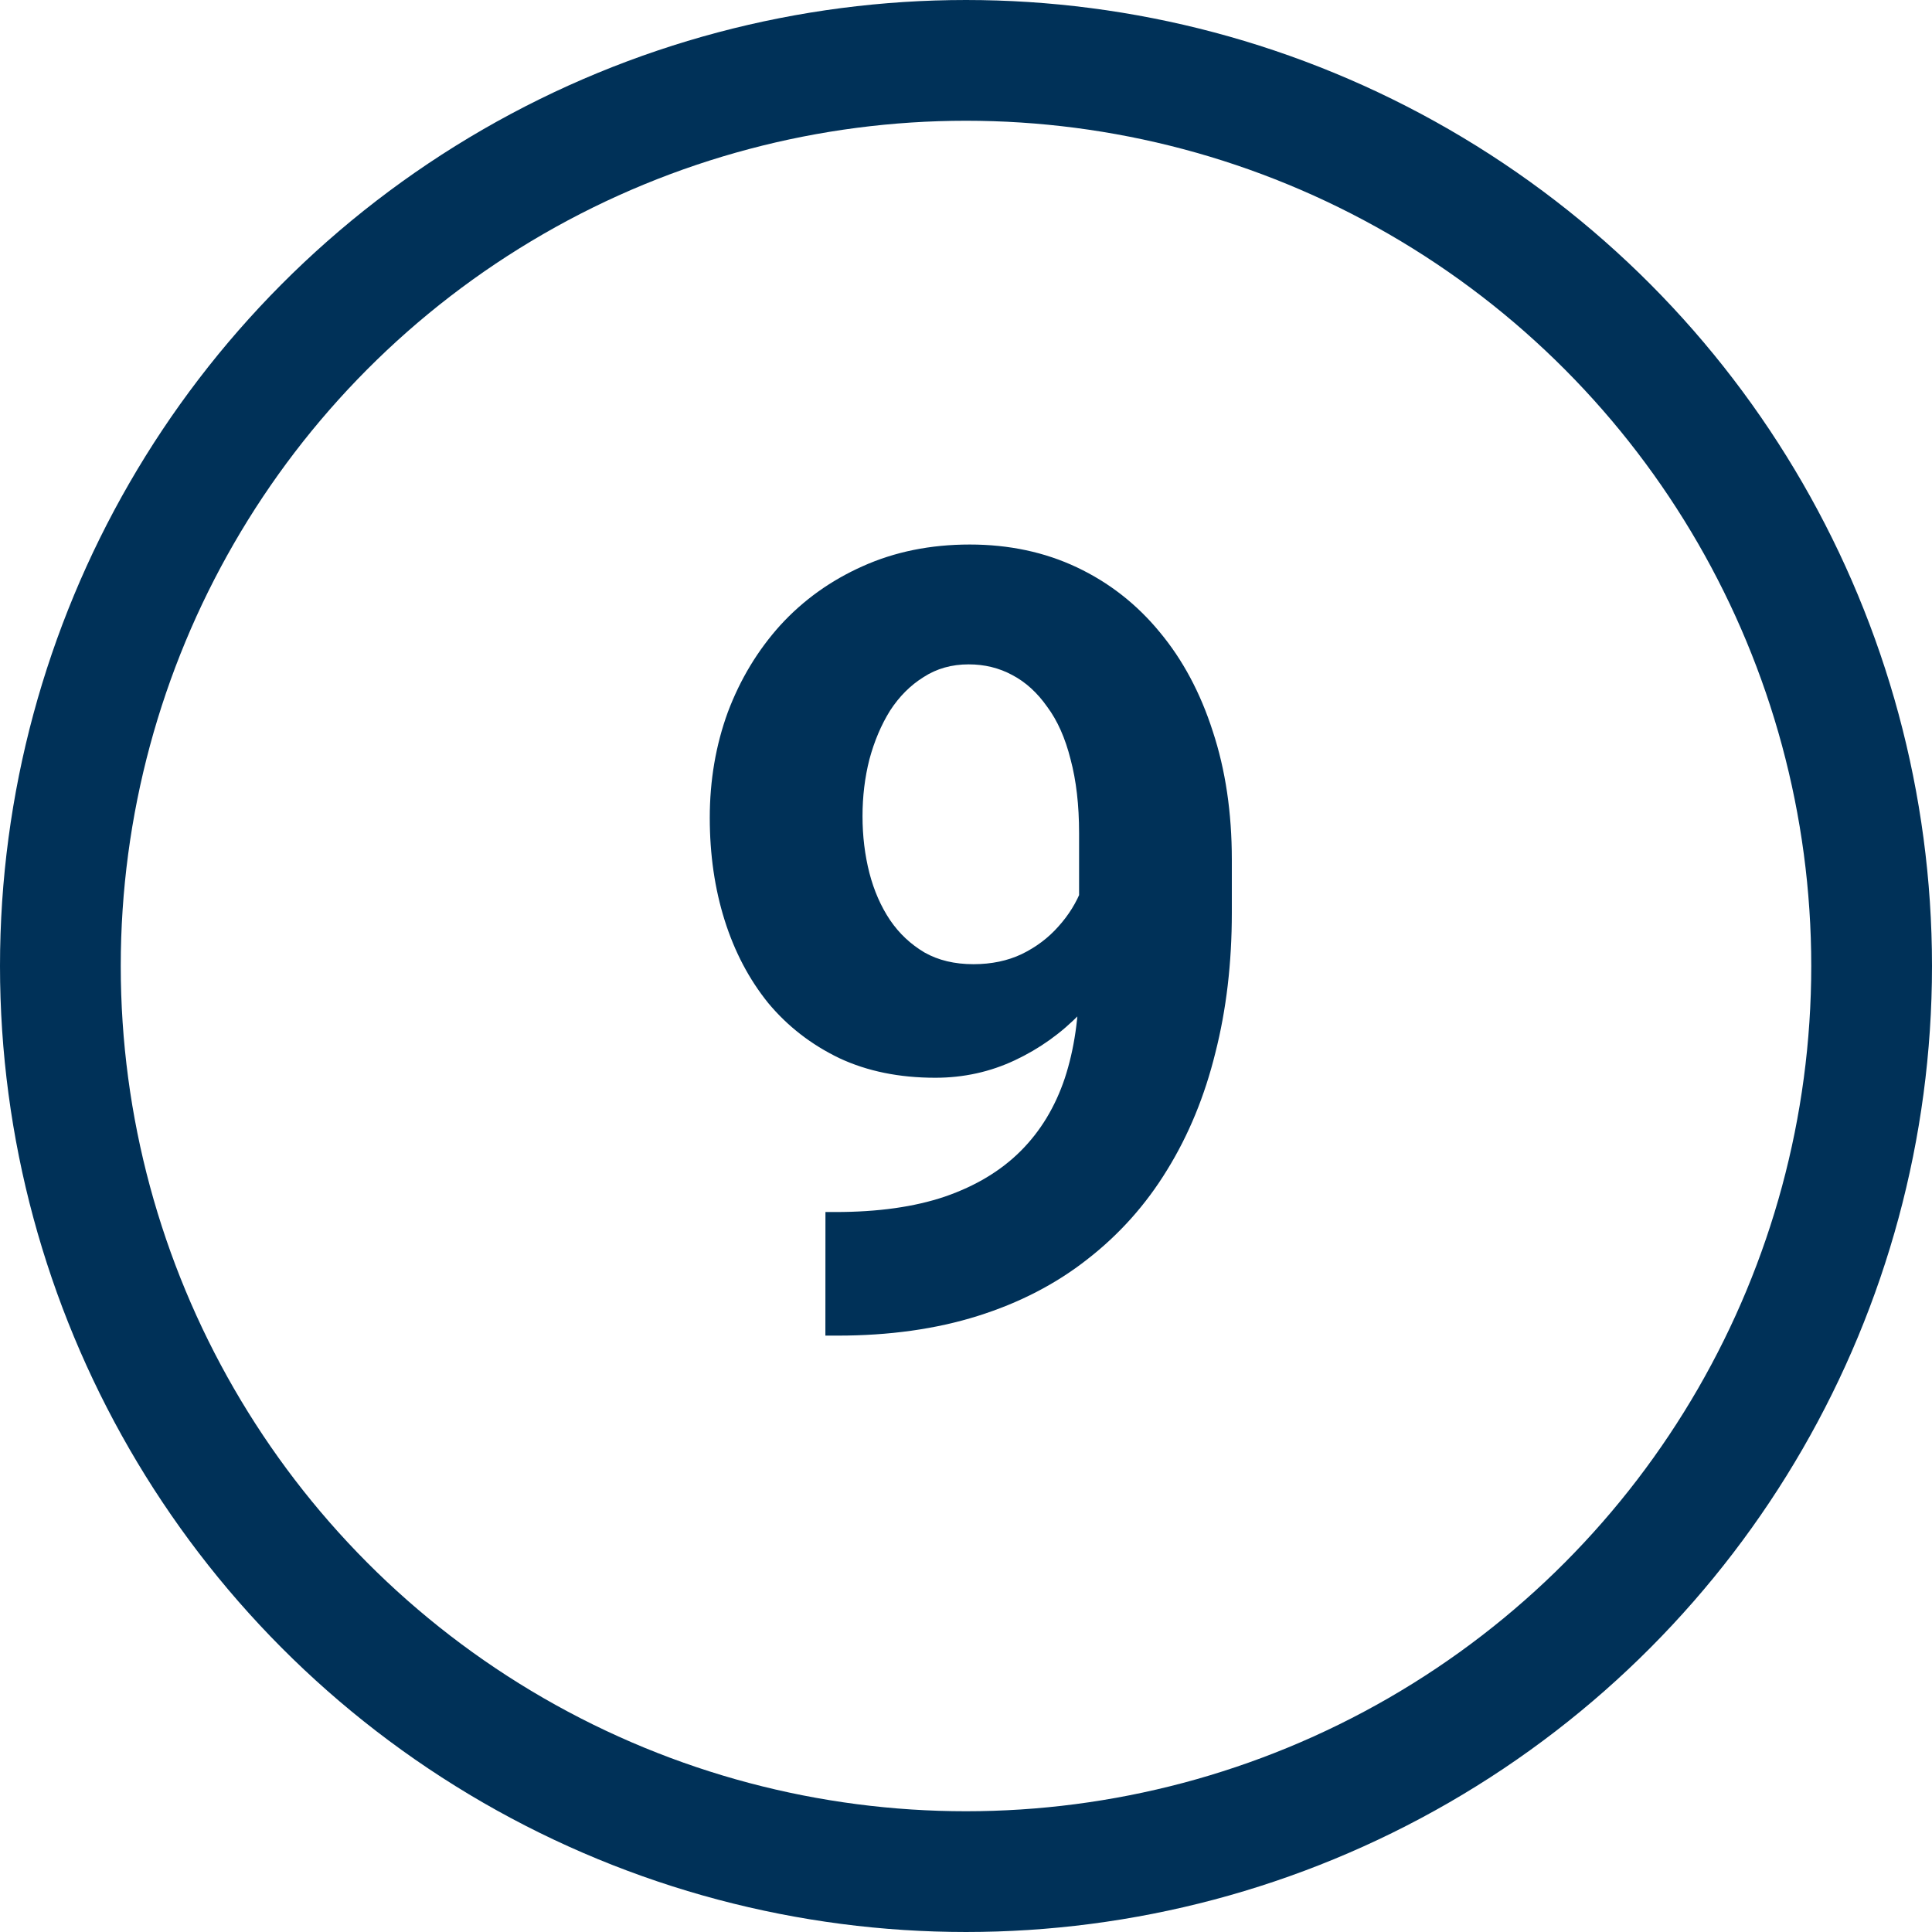 <svg fill="none" height="32" viewBox="0 0 32 32" width="32" xmlns="http://www.w3.org/2000/svg"><path d="m13.672 20.075h.167c.703 0 1.307-.085 1.81-.255.51-.176.929-.428 1.257-.756.328-.328.571-.73.73-1.204.158-.48.237-1.025.237-1.635v-2.426c0-.463-.047-.87-.141-1.222-.088-.351-.217-.642-.387-.87-.164-.234-.357-.41-.58-.527-.217-.117-.457-.176-.721-.176-.281 0-.53.07-.747.211-.217.135-.401.319-.554.554-.146.234-.261.504-.343.809-.076.299-.114.612-.114.941 0 .328.038.642.114.94.076.293.19.554.343.782.152.223.343.401.571.536.229.129.498.193.809.193.299 0 .566-.056.8-.167.24-.117.442-.27.607-.457.17-.188.299-.396.387-.624.094-.229.141-.46.141-.694l.835.457c0 .41-.088.814-.264 1.213-.176.399-.422.762-.738 1.09-.31.322-.671.58-1.081.773-.41.193-.85.29-1.318.29-.598 0-1.128-.108-1.591-.325-.463-.223-.856-.527-1.178-.914-.317-.393-.557-.85-.721-1.371-.164-.521-.246-1.087-.246-1.696 0-.621.1-1.204.299-1.749.205-.545.495-1.025.87-1.441.381-.416.835-.741 1.362-.976.533-.24 1.125-.36 1.775-.36s1.242.126 1.775.378c.533.252.99.609 1.371 1.072.381.457.674 1.005.879 1.643.211.639.316 1.348.316 2.127v.879c0 .832-.091 1.605-.273 2.32-.176.715-.442 1.362-.8 1.942-.351.574-.791 1.066-1.318 1.476-.521.41-1.128.724-1.819.941-.691.217-1.465.325-2.32.325h-.202z" fill="#003158"/><circle cx="16" cy="16" r="15" stroke="#003158" stroke-width="2"/></svg>